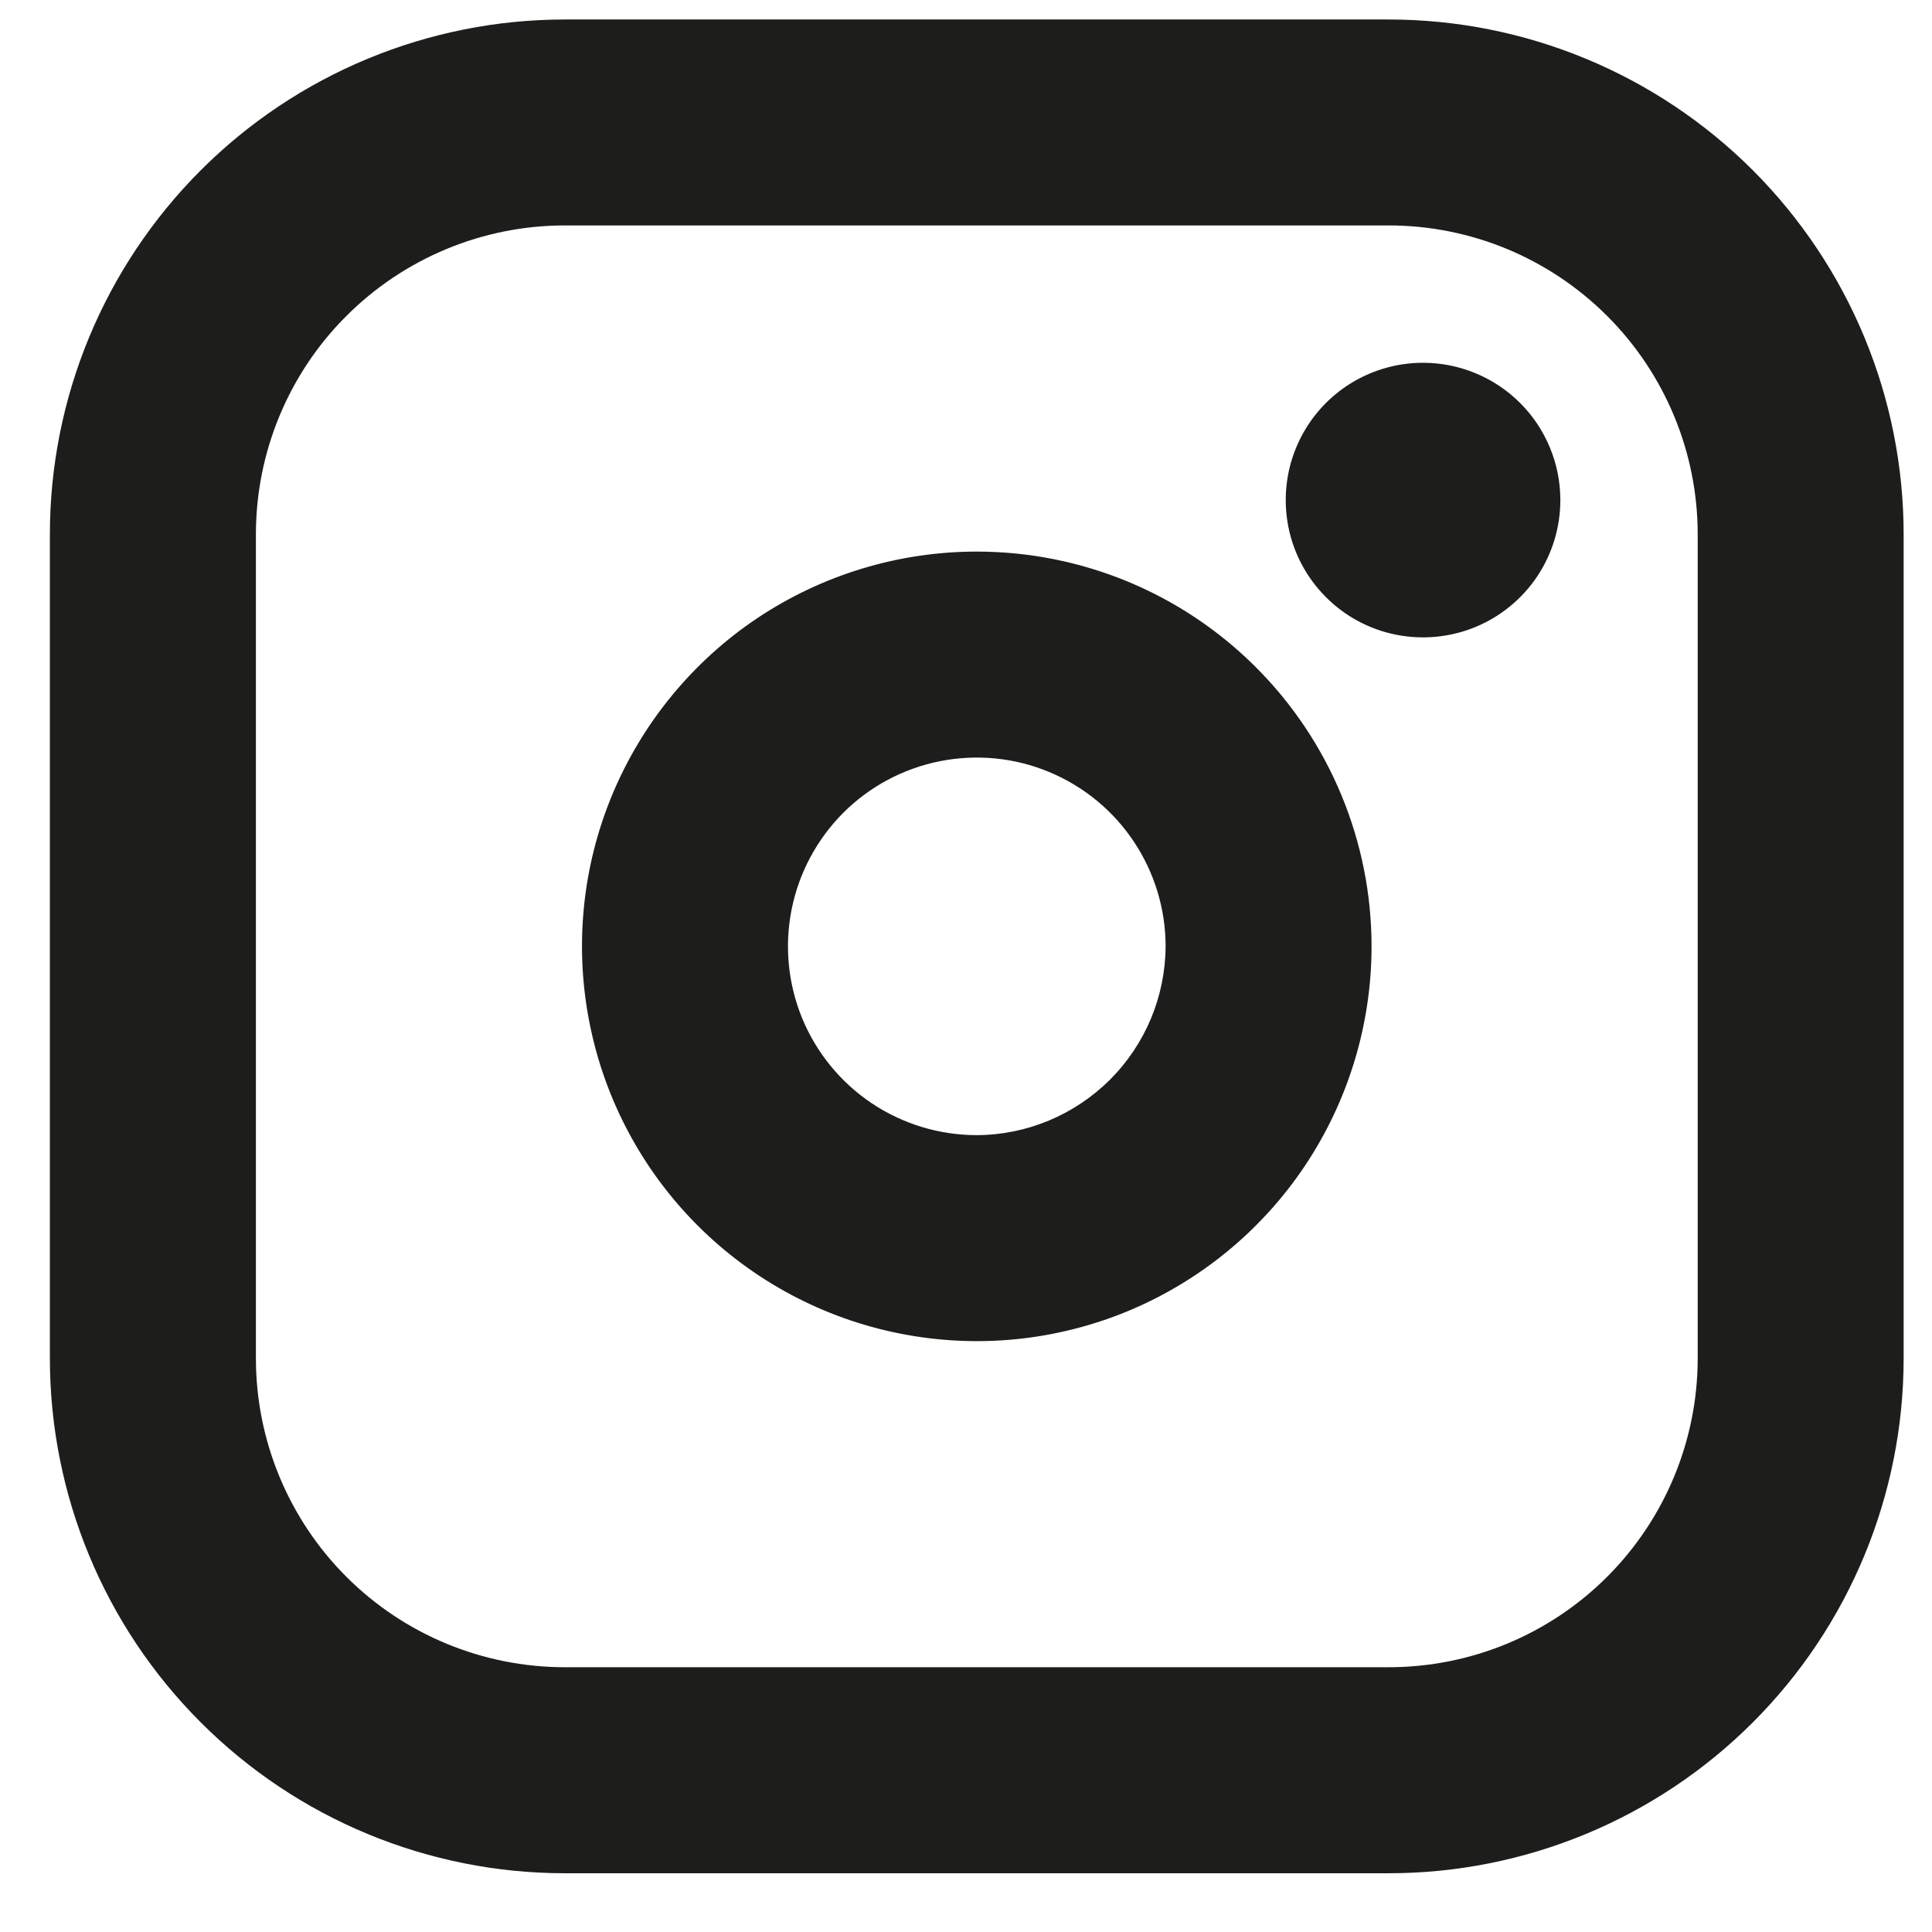 <svg width="22" height="22" viewBox="0 0 22 22" fill="none" xmlns="http://www.w3.org/2000/svg">
<path d="M11.123 6.281C10.233 6.281 9.364 6.545 8.625 7.038C7.886 7.532 7.31 8.235 6.969 9.056C6.629 9.877 6.54 10.781 6.714 11.653C6.887 12.525 7.315 13.326 7.944 13.955C8.573 14.584 9.374 15.012 10.246 15.185C11.118 15.359 12.021 15.27 12.843 14.93C13.664 14.589 14.366 14.013 14.86 13.274C15.354 12.534 15.618 11.665 15.618 10.776C15.618 9.584 15.144 8.441 14.301 7.598C13.458 6.754 12.315 6.281 11.123 6.281ZM11.123 12.926C10.697 12.926 10.282 12.8 9.928 12.564C9.575 12.328 9.299 11.992 9.136 11.599C8.974 11.206 8.931 10.774 9.014 10.357C9.097 9.94 9.302 9.557 9.602 9.256C9.903 8.955 10.286 8.751 10.703 8.668C11.12 8.585 11.553 8.627 11.945 8.79C12.338 8.953 12.674 9.228 12.91 9.582C13.146 9.935 13.273 10.351 13.273 10.776C13.27 11.346 13.043 11.891 12.64 12.294C12.237 12.696 11.692 12.924 11.123 12.926ZM15.813 0.222H6.432C4.877 0.222 3.385 0.84 2.286 1.939C1.186 3.039 0.568 4.53 0.568 6.085V15.467C0.568 17.022 1.186 18.514 2.286 19.613C3.385 20.713 4.877 21.331 6.432 21.331H15.813C17.369 21.331 18.86 20.713 19.96 19.613C21.059 18.514 21.677 17.022 21.677 15.467V6.085C21.677 4.53 21.059 3.039 19.96 1.939C18.86 0.84 17.369 0.222 15.813 0.222ZM19.332 15.467C19.332 16.4 18.961 17.295 18.301 17.955C17.641 18.615 16.747 18.985 15.813 18.985H6.432C5.499 18.985 4.604 18.615 3.944 17.955C3.284 17.295 2.914 16.4 2.914 15.467V6.085C2.914 5.152 3.284 4.257 3.944 3.598C4.604 2.938 5.499 2.567 6.432 2.567H15.813C16.747 2.567 17.641 2.938 18.301 3.598C18.961 4.257 19.332 5.152 19.332 6.085V15.467ZM17.768 5.694C17.768 6.004 17.676 6.306 17.505 6.563C17.333 6.82 17.088 7.021 16.803 7.139C16.517 7.257 16.203 7.288 15.899 7.228C15.596 7.168 15.317 7.019 15.099 6.8C14.88 6.581 14.731 6.303 14.671 6C14.611 5.696 14.641 5.382 14.76 5.096C14.878 4.81 15.079 4.566 15.336 4.394C15.593 4.223 15.895 4.131 16.204 4.131C16.619 4.131 17.017 4.296 17.31 4.589C17.603 4.882 17.768 5.28 17.768 5.694Z" fill="#1D1D1B"/>
</svg>
